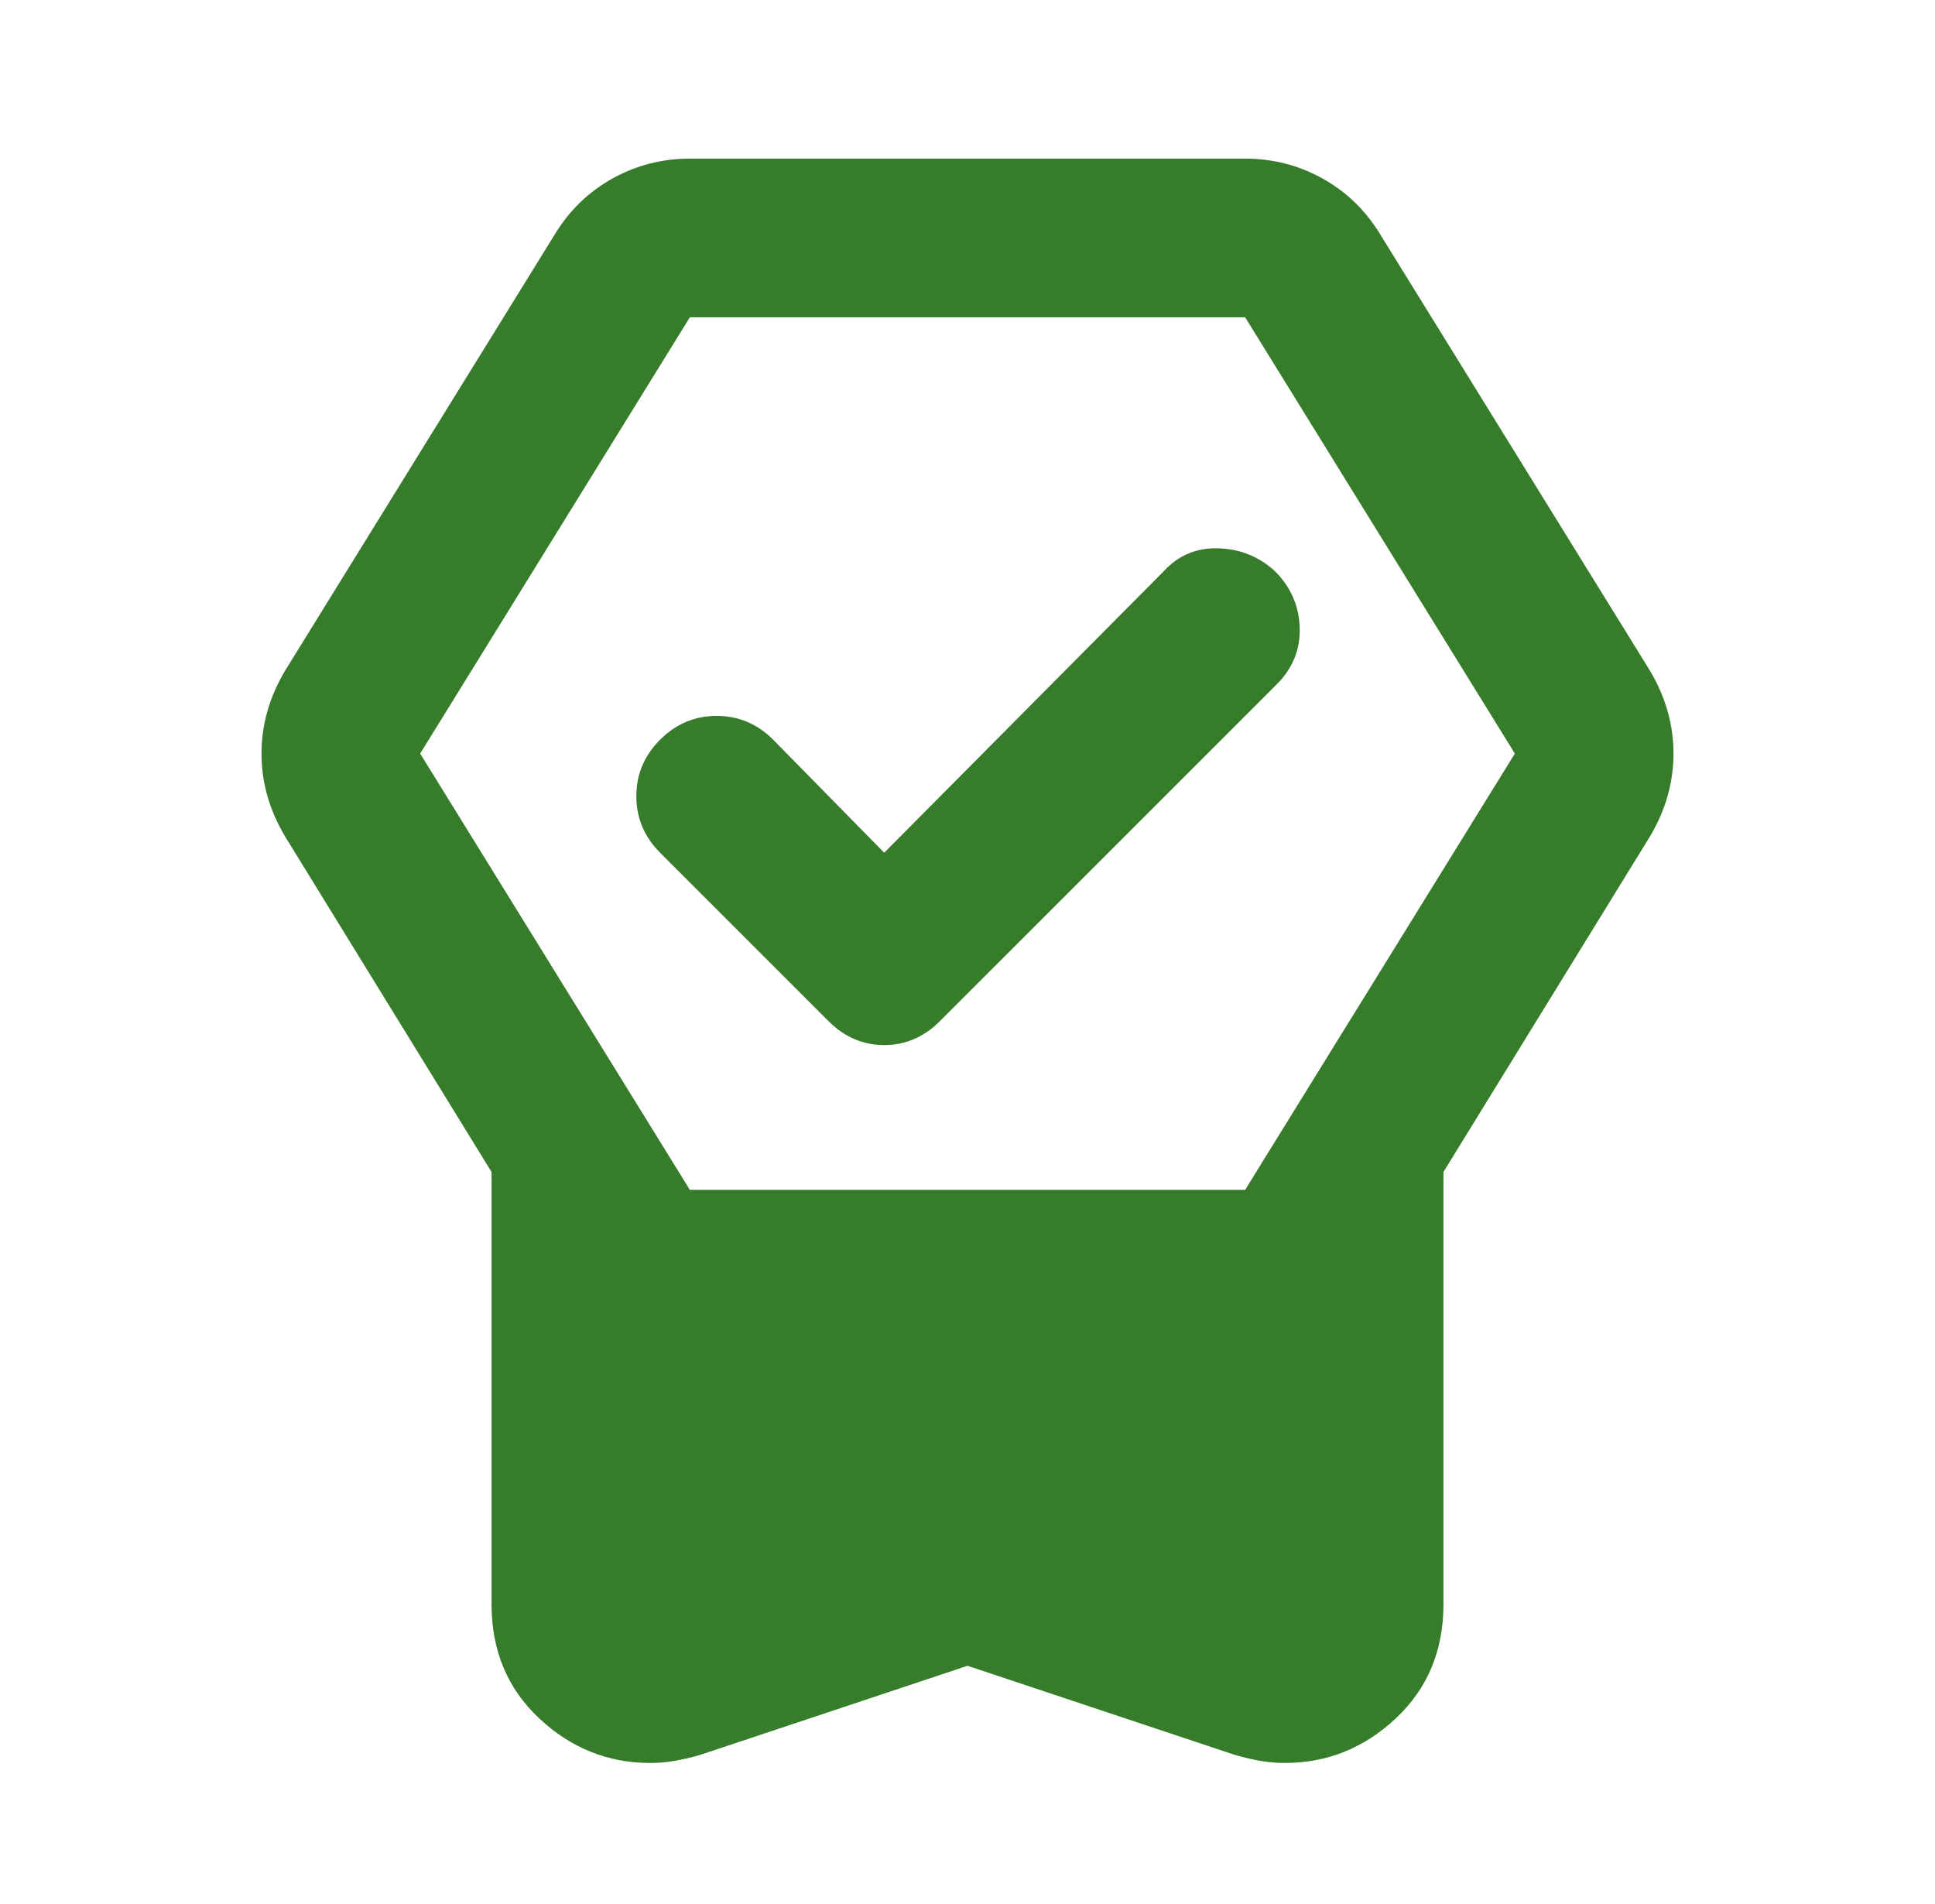 <svg width="62" height="61" viewBox="0 0 62 61" fill="none" xmlns="http://www.w3.org/2000/svg">
<mask id="mask0_939_12233" style="mask-type:alpha" maskUnits="userSpaceOnUse" x="0" y="0" width="62" height="61">
<rect x="0.5" width="61" height="61" fill="#D9D9D9"/>
</mask>
<g mask="url(#mask0_939_12233)">
<path d="M31 53.375L22.422 56.234C22.126 56.319 21.85 56.383 21.596 56.425C21.342 56.467 21.088 56.489 20.834 56.489C19.478 56.489 18.292 56.012 17.275 55.059C16.259 54.106 15.75 52.888 15.75 51.405V37.553L9.142 26.815C8.888 26.391 8.697 25.957 8.57 25.512C8.443 25.067 8.379 24.612 8.379 24.146C8.379 23.68 8.443 23.224 8.57 22.78C8.697 22.335 8.888 21.901 9.142 21.477L17.784 7.498C18.25 6.735 18.864 6.142 19.626 5.719C20.389 5.295 21.215 5.083 22.104 5.083H39.896C40.786 5.083 41.612 5.295 42.374 5.719C43.137 6.142 43.751 6.735 44.217 7.498L52.859 21.477C53.113 21.901 53.303 22.335 53.43 22.78C53.557 23.224 53.621 23.68 53.621 24.146C53.621 24.612 53.557 25.067 53.43 25.512C53.303 25.957 53.113 26.391 52.859 26.815L46.25 37.553V51.405C46.25 52.888 45.742 54.106 44.725 55.059C43.709 56.012 42.523 56.489 41.167 56.489C40.913 56.489 40.659 56.467 40.404 56.425C40.15 56.383 39.875 56.319 39.578 56.234L31 53.375ZM22.104 38.125H39.896L48.538 24.146L39.896 10.167H22.104L13.463 24.146L22.104 38.125ZM28.331 27.323L37.291 18.3C37.757 17.792 38.339 17.548 39.038 17.569C39.737 17.59 40.341 17.834 40.849 18.3C41.358 18.808 41.622 19.412 41.644 20.111C41.665 20.81 41.421 21.414 40.913 21.922L30.111 32.724C29.602 33.232 29.009 33.486 28.331 33.486C27.654 33.486 27.061 33.232 26.552 32.724L21.151 27.323C20.643 26.815 20.389 26.211 20.389 25.512C20.389 24.813 20.643 24.209 21.151 23.701C21.66 23.193 22.263 22.939 22.962 22.939C23.661 22.939 24.265 23.193 24.773 23.701L28.331 27.323Z" fill="#367C2B"/>
</g>
</svg>
